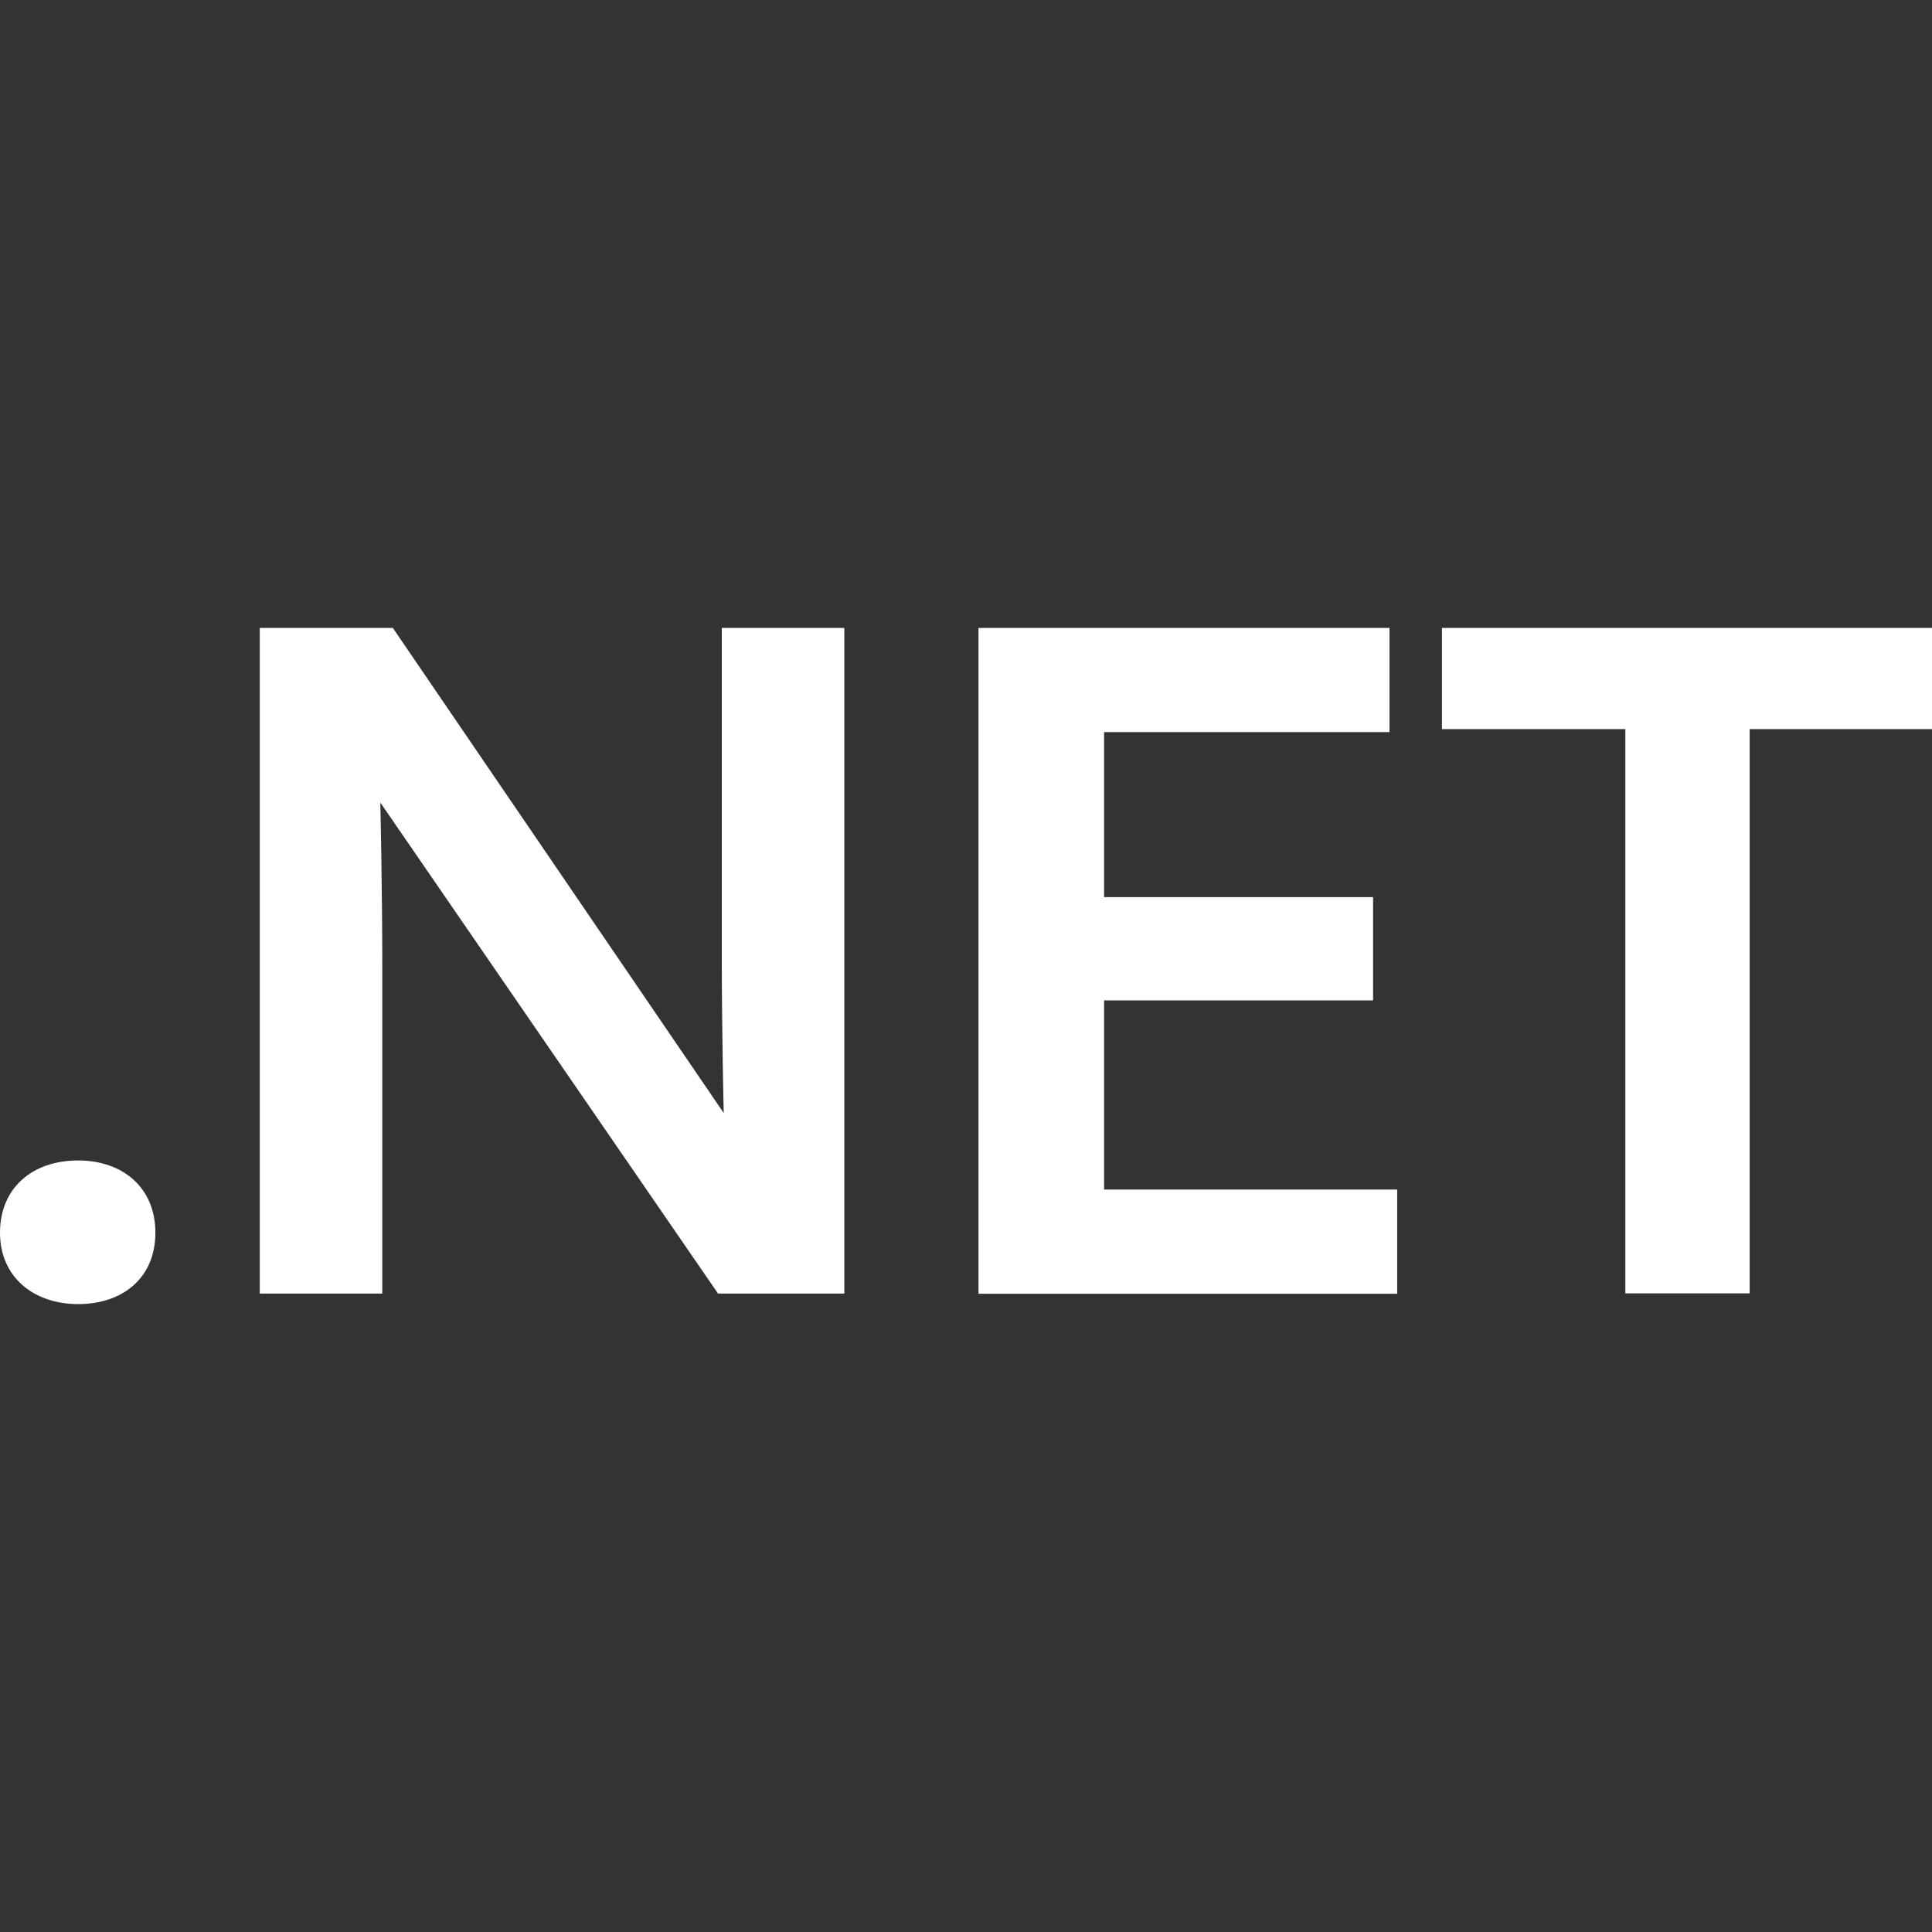<svg width="40" height="40" viewBox="0 0 40 40" fill="none" xmlns="http://www.w3.org/2000/svg">
<rect x="0" y="0" width="40" height="40" fill="#333333" stroke="none"/>
<g clip-path="url(#clip0_1515_2423)">
<path d="M1.618 24.026C2.537 24.026 3.217 24.584 3.217 25.522C3.217 26.461 2.537 27 1.618 27C0.698 27 0 26.442 0 25.522C0 24.603 0.661 24.026 1.618 24.026Z" fill="white"/>
<path d="M8.133 13L14.984 23.044C14.984 23.044 14.944 21.426 14.944 19.789V13H17.481V26.782H14.866L7.874 16.616C7.874 16.616 7.915 18.375 7.915 20.011V26.782H5.378V13H8.133Z" fill="white"/>
<path d="M28.768 13V15.157H22.859V18.574H28.428V20.713H22.859V24.628H28.927V26.786H20.259V13H28.765H28.768Z" fill="white"/>
<path d="M29.854 15.095V13H40V15.095H36.225V26.778H33.651V15.095H29.858H29.854Z" fill="white"/>
</g>
<defs>
<clipPath id="clip0_1515_2423">
<rect width="40" height="14" fill="white" transform="translate(0 13)"/>
</clipPath>
</defs>
</svg>
